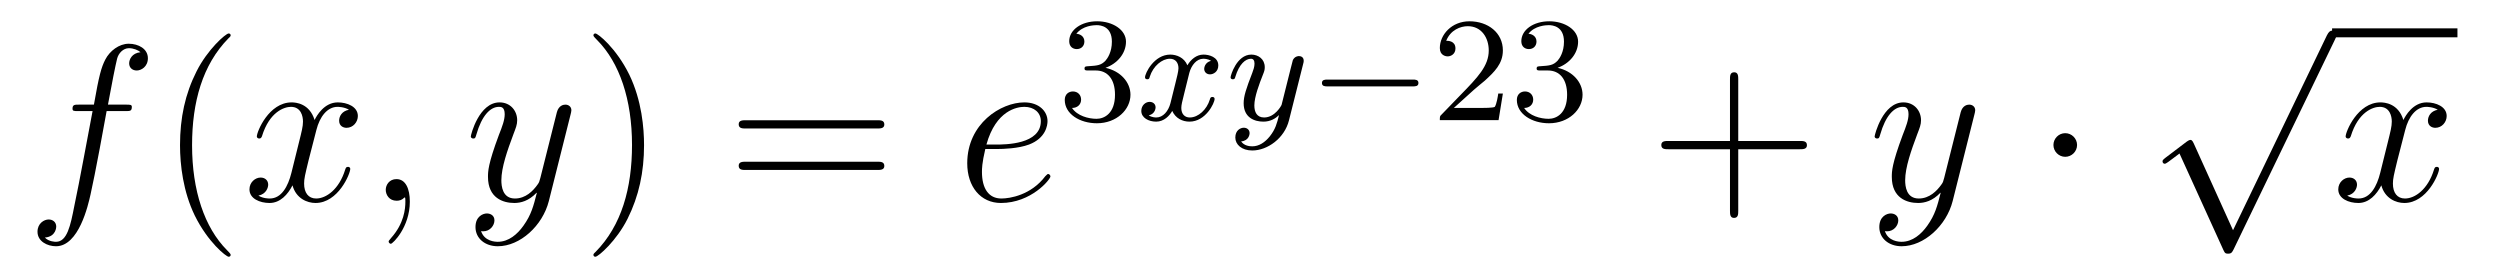 <?xml version='1.0'?>
<!-- This file was generated by dvisvgm 1.14.1 -->
<svg height='15pt' version='1.1' viewBox='0 -15 134 15' width='134pt' xmlns='http://www.w3.org/2000/svg' xmlns:xlink='http://www.w3.org/1999/xlink'>
<g id='page1'>
<g transform='matrix(1 0 0 1 -127 650)'>
<path d='M133.732 -659.046C133.971 -659.046 134.066 -659.046 134.066 -659.273C134.066 -659.392 133.971 -659.392 133.755 -659.392H132.787C133.014 -660.623 133.182 -661.472 133.277 -661.855C133.349 -662.142 133.6 -662.417 133.911 -662.417C134.162 -662.417 134.413 -662.309 134.532 -662.202C134.066 -662.154 133.923 -661.807 133.923 -661.604C133.923 -661.365 134.102 -661.221 134.329 -661.221C134.568 -661.221 134.927 -661.424 134.927 -661.879C134.927 -662.381 134.425 -662.656 133.899 -662.656C133.385 -662.656 132.883 -662.273 132.644 -661.807C132.428 -661.388 132.309 -660.958 132.034 -659.392H131.233C131.006 -659.392 130.887 -659.392 130.887 -659.177C130.887 -659.046 130.958 -659.046 131.197 -659.046H131.962C131.747 -657.934 131.257 -655.232 130.982 -653.953C130.779 -652.913 130.6 -652.04 130.002 -652.04C129.966 -652.04 129.619 -652.04 129.404 -652.267C130.014 -652.315 130.014 -652.841 130.014 -652.853C130.014 -653.092 129.834 -653.236 129.608 -653.236C129.368 -653.236 129.01 -653.032 129.01 -652.578C129.01 -652.064 129.536 -651.801 130.002 -651.801C131.221 -651.801 131.723 -653.989 131.855 -654.587C132.07 -655.507 132.656 -658.687 132.715 -659.046H133.732Z' fill-rule='evenodd'/>
<path d='M139.363 -651.335C139.363 -651.371 139.363 -651.395 139.16 -651.598C137.964 -652.806 137.295 -654.778 137.295 -657.217C137.295 -659.536 137.857 -661.532 139.243 -662.943C139.363 -663.05 139.363 -663.074 139.363 -663.11C139.363 -663.182 139.303 -663.206 139.255 -663.206C139.1 -663.206 138.12 -662.345 137.534 -661.173C136.924 -659.966 136.649 -658.687 136.649 -657.217C136.649 -656.152 136.817 -654.73 137.438 -653.451C138.143 -652.017 139.124 -651.239 139.255 -651.239C139.303 -651.239 139.363 -651.263 139.363 -651.335Z' fill-rule='evenodd'/>
<path d='M145.703 -659.117C145.32 -659.046 145.177 -658.759 145.177 -658.532C145.177 -658.245 145.404 -658.149 145.571 -658.149C145.93 -658.149 146.181 -658.46 146.181 -658.782C146.181 -659.285 145.607 -659.512 145.105 -659.512C144.376 -659.512 143.969 -658.794 143.862 -658.567C143.587 -659.464 142.845 -659.512 142.63 -659.512C141.411 -659.512 140.766 -657.946 140.766 -657.683C140.766 -657.635 140.813 -657.575 140.897 -657.575C140.993 -657.575 141.017 -657.647 141.04 -657.695C141.447 -659.022 142.248 -659.273 142.595 -659.273C143.133 -659.273 143.24 -658.771 143.24 -658.484C143.24 -658.221 143.168 -657.946 143.025 -657.372L142.619 -655.734C142.439 -655.017 142.093 -654.36 141.459 -654.36C141.399 -654.36 141.1 -654.36 140.849 -654.515C141.279 -654.599 141.375 -654.957 141.375 -655.101C141.375 -655.34 141.196 -655.483 140.969 -655.483C140.682 -655.483 140.371 -655.232 140.371 -654.85C140.371 -654.348 140.933 -654.12 141.447 -654.12C142.021 -654.12 142.427 -654.575 142.678 -655.065C142.869 -654.36 143.467 -654.12 143.91 -654.12C145.129 -654.12 145.774 -655.687 145.774 -655.949C145.774 -656.009 145.726 -656.057 145.655 -656.057C145.547 -656.057 145.535 -655.997 145.5 -655.902C145.177 -654.85 144.483 -654.36 143.946 -654.36C143.527 -654.36 143.3 -654.67 143.3 -655.16C143.3 -655.423 143.348 -655.615 143.539 -656.404L143.957 -658.029C144.137 -658.747 144.543 -659.273 145.093 -659.273C145.117 -659.273 145.452 -659.273 145.703 -659.117ZM148.967 -654.192C148.967 -654.886 148.74 -655.4 148.25 -655.4C147.868 -655.4 147.676 -655.089 147.676 -654.826C147.676 -654.563 147.856 -654.24 148.262 -654.24C148.418 -654.24 148.549 -654.288 148.657 -654.395C148.68 -654.419 148.693 -654.419 148.704 -654.419C148.728 -654.419 148.728 -654.252 148.728 -654.192C148.728 -653.798 148.657 -653.021 147.963 -652.244C147.832 -652.1 147.832 -652.076 147.832 -652.053C147.832 -651.993 147.892 -651.933 147.951 -651.933C148.047 -651.933 148.967 -652.818 148.967 -654.192Z' fill-rule='evenodd'/>
<path d='M155.056 -652.901C154.734 -652.447 154.267 -652.04 153.681 -652.04C153.538 -652.04 152.964 -652.064 152.785 -652.614C152.821 -652.602 152.88 -652.602 152.904 -652.602C153.263 -652.602 153.502 -652.913 153.502 -653.188C153.502 -653.463 153.275 -653.559 153.096 -653.559C152.904 -653.559 152.486 -653.415 152.486 -652.829C152.486 -652.22 153 -651.801 153.681 -651.801C154.877 -651.801 156.084 -652.901 156.419 -654.228L157.59 -658.89C157.602 -658.95 157.626 -659.022 157.626 -659.093C157.626 -659.273 157.483 -659.392 157.304 -659.392C157.196 -659.392 156.945 -659.344 156.849 -658.986L155.965 -655.471C155.905 -655.256 155.905 -655.232 155.809 -655.101C155.57 -654.766 155.176 -654.36 154.602 -654.36C153.933 -654.36 153.873 -655.017 153.873 -655.34C153.873 -656.021 154.195 -656.942 154.518 -657.802C154.65 -658.149 154.721 -658.316 154.721 -658.555C154.721 -659.058 154.363 -659.512 153.777 -659.512C152.677 -659.512 152.235 -657.778 152.235 -657.683C152.235 -657.635 152.283 -657.575 152.367 -657.575C152.474 -657.575 152.486 -657.623 152.534 -657.79C152.821 -658.794 153.275 -659.273 153.741 -659.273C153.849 -659.273 154.052 -659.273 154.052 -658.878C154.052 -658.567 153.921 -658.221 153.741 -657.767C153.156 -656.2 153.156 -655.806 153.156 -655.519C153.156 -654.383 153.969 -654.12 154.566 -654.12C154.913 -654.12 155.343 -654.228 155.761 -654.67L155.774 -654.658C155.594 -653.953 155.475 -653.487 155.056 -652.901Z' fill-rule='evenodd'/>
<path d='M161.521 -657.217C161.521 -658.125 161.402 -659.607 160.732 -660.994C160.027 -662.428 159.047 -663.206 158.915 -663.206C158.867 -663.206 158.808 -663.182 158.808 -663.11C158.808 -663.074 158.808 -663.05 159.011 -662.847C160.206 -661.64 160.876 -659.667 160.876 -657.228C160.876 -654.909 160.314 -652.913 158.927 -651.502C158.808 -651.395 158.808 -651.371 158.808 -651.335C158.808 -651.263 158.867 -651.239 158.915 -651.239C159.07 -651.239 160.051 -652.1 160.637 -653.272C161.246 -654.491 161.521 -655.782 161.521 -657.217Z' fill-rule='evenodd'/>
<path d='M174.018 -658.113C174.185 -658.113 174.4 -658.113 174.4 -658.328C174.4 -658.555 174.197 -658.555 174.018 -658.555H166.977C166.809 -658.555 166.594 -658.555 166.594 -658.34C166.594 -658.113 166.797 -658.113 166.977 -658.113H174.018ZM174.018 -655.89C174.185 -655.89 174.4 -655.89 174.4 -656.105C174.4 -656.332 174.197 -656.332 174.018 -656.332H166.977C166.809 -656.332 166.594 -656.332 166.594 -656.117C166.594 -655.89 166.797 -655.89 166.977 -655.89H174.018Z' fill-rule='evenodd'/>
<path d='M180.446 -657.013C180.768 -657.013 181.581 -657.037 182.155 -657.252C183.064 -657.599 183.147 -658.293 183.147 -658.507C183.147 -659.033 182.693 -659.512 181.904 -659.512C180.649 -659.512 178.844 -658.376 178.844 -656.248C178.844 -654.993 179.561 -654.12 180.649 -654.12C182.275 -654.12 183.303 -655.387 183.303 -655.543C183.303 -655.615 183.231 -655.674 183.183 -655.674C183.147 -655.674 183.135 -655.662 183.028 -655.555C182.263 -654.539 181.127 -654.36 180.673 -654.36C179.992 -654.36 179.633 -654.897 179.633 -655.782C179.633 -655.949 179.633 -656.248 179.812 -657.013H180.446ZM179.872 -657.252C180.386 -659.093 181.522 -659.273 181.904 -659.273C182.43 -659.273 182.789 -658.962 182.789 -658.507C182.789 -657.252 180.876 -657.252 180.374 -657.252H179.872Z' fill-rule='evenodd'/>
<path d='M185.736 -661.222C186.366 -661.222 186.764 -660.759 186.764 -659.922C186.764 -658.927 186.198 -658.632 185.776 -658.632C185.337 -658.632 184.74 -658.791 184.461 -659.213C184.748 -659.213 184.947 -659.397 184.947 -659.66C184.947 -659.915 184.764 -660.098 184.509 -660.098C184.294 -660.098 184.071 -659.962 184.071 -659.644C184.071 -658.887 184.883 -658.393 185.792 -658.393C186.852 -658.393 187.593 -659.126 187.593 -659.922C187.593 -660.584 187.067 -661.19 186.254 -661.365C186.883 -661.588 187.353 -662.13 187.353 -662.767C187.353 -663.405 186.637 -663.859 185.808 -663.859C184.955 -663.859 184.31 -663.397 184.31 -662.791C184.31 -662.496 184.509 -662.369 184.716 -662.369C184.963 -662.369 185.123 -662.544 185.123 -662.775C185.123 -663.07 184.868 -663.182 184.692 -663.19C185.027 -663.628 185.64 -663.652 185.784 -663.652C185.991 -663.652 186.597 -663.588 186.597 -662.767C186.597 -662.209 186.366 -661.875 186.254 -661.747C186.015 -661.5 185.832 -661.484 185.346 -661.452C185.194 -661.445 185.13 -661.437 185.13 -661.333C185.13 -661.222 185.202 -661.222 185.337 -661.222H185.736Z' fill-rule='evenodd'/>
<path d='M191.911 -661.739C191.561 -661.652 191.545 -661.341 191.545 -661.309C191.545 -661.134 191.68 -661.014 191.856 -661.014C192.031 -661.014 192.301 -661.15 192.301 -661.492C192.301 -661.947 191.8 -662.074 191.505 -662.074C191.13 -662.074 190.828 -661.811 190.644 -661.5C190.469 -661.923 190.055 -662.074 189.728 -662.074C188.859 -662.074 188.373 -661.078 188.373 -660.855C188.373 -660.783 188.429 -660.751 188.493 -660.751C188.589 -660.751 188.604 -660.791 188.628 -660.887C188.812 -661.468 189.29 -661.851 189.704 -661.851C190.015 -661.851 190.166 -661.628 190.166 -661.341C190.166 -661.182 190.071 -660.815 190.007 -660.56C189.951 -660.329 189.776 -659.62 189.736 -659.468C189.624 -659.038 189.338 -658.703 188.979 -658.703C188.947 -658.703 188.74 -658.703 188.573 -658.815C188.939 -658.902 188.939 -659.237 188.939 -659.245C188.939 -659.428 188.796 -659.54 188.62 -659.54C188.405 -659.54 188.174 -659.357 188.174 -659.054C188.174 -658.687 188.565 -658.48 188.971 -658.48C189.393 -658.48 189.688 -658.799 189.832 -659.054C190.007 -658.663 190.374 -658.48 190.756 -658.48C191.625 -658.48 192.103 -659.476 192.103 -659.699C192.103 -659.779 192.038 -659.803 191.983 -659.803C191.887 -659.803 191.871 -659.747 191.848 -659.667C191.688 -659.134 191.234 -658.703 190.772 -658.703C190.509 -658.703 190.318 -658.879 190.318 -659.213C190.318 -659.373 190.365 -659.556 190.477 -660.002C190.533 -660.241 190.708 -660.942 190.748 -661.094C190.86 -661.508 191.139 -661.851 191.497 -661.851C191.537 -661.851 191.744 -661.851 191.911 -661.739ZM196.847 -661.564C196.878 -661.676 196.878 -661.692 196.878 -661.747C196.878 -661.947 196.72 -661.994 196.624 -661.994C196.584 -661.994 196.4 -661.986 196.297 -661.779C196.282 -661.739 196.21 -661.452 196.17 -661.285L195.691 -659.373C195.684 -659.349 195.341 -658.703 194.759 -658.703C194.369 -658.703 194.233 -658.99 194.233 -659.349C194.233 -659.811 194.504 -660.52 194.687 -660.982C194.767 -661.182 194.791 -661.253 194.791 -661.397C194.791 -661.835 194.441 -662.074 194.074 -662.074C193.285 -662.074 192.959 -660.951 192.959 -660.855C192.959 -660.783 193.014 -660.751 193.078 -660.751C193.182 -660.751 193.189 -660.799 193.213 -660.879C193.421 -661.572 193.763 -661.851 194.05 -661.851C194.17 -661.851 194.242 -661.771 194.242 -661.588C194.242 -661.421 194.177 -661.237 194.122 -661.094C193.795 -660.249 193.66 -659.843 193.66 -659.468C193.66 -658.687 194.249 -658.48 194.719 -658.48C195.094 -658.48 195.365 -658.647 195.556 -658.831C195.444 -658.385 195.365 -658.074 195.062 -657.692C194.798 -657.365 194.48 -657.157 194.122 -657.157C193.986 -657.157 193.684 -657.182 193.524 -657.421C193.946 -657.453 193.979 -657.811 193.979 -657.859C193.979 -658.05 193.835 -658.154 193.667 -658.154C193.492 -658.154 193.213 -658.018 193.213 -657.628C193.213 -657.253 193.555 -656.934 194.122 -656.934C194.934 -656.934 195.851 -657.588 196.09 -658.552L196.847 -661.564Z' fill-rule='evenodd'/>
<path d='M202.726 -660.369C202.853 -660.369 203.028 -660.369 203.028 -660.552C203.028 -660.735 202.853 -660.735 202.726 -660.735H198.16C198.032 -660.735 197.856 -660.735 197.856 -660.552C197.856 -660.369 198.032 -660.369 198.16 -660.369H202.726Z' fill-rule='evenodd'/>
<path d='M206 -660.186C206.128 -660.305 206.462 -660.568 206.59 -660.68C207.084 -661.134 207.554 -661.572 207.554 -662.297C207.554 -663.245 206.758 -663.859 205.762 -663.859C204.805 -663.859 204.175 -663.134 204.175 -662.425C204.175 -662.034 204.486 -661.978 204.598 -661.978C204.764 -661.978 205.012 -662.098 205.012 -662.401C205.012 -662.815 204.613 -662.815 204.518 -662.815C204.749 -663.397 205.283 -663.596 205.673 -663.596C206.414 -663.596 206.797 -662.967 206.797 -662.297C206.797 -661.468 206.215 -660.863 205.274 -659.899L204.271 -658.863C204.175 -658.775 204.175 -658.759 204.175 -658.56H207.323L207.554 -659.986H207.307C207.283 -659.827 207.22 -659.428 207.124 -659.277C207.076 -659.213 206.47 -659.213 206.342 -659.213H204.924L206 -660.186ZM209.969 -661.222C210.599 -661.222 210.997 -660.759 210.997 -659.922C210.997 -658.927 210.431 -658.632 210.008 -658.632C209.57 -658.632 208.973 -658.791 208.694 -659.213C208.981 -659.213 209.18 -659.397 209.18 -659.66C209.18 -659.915 208.997 -660.098 208.741 -660.098C208.526 -660.098 208.303 -659.962 208.303 -659.644C208.303 -658.887 209.117 -658.393 210.025 -658.393C211.085 -658.393 211.825 -659.126 211.825 -659.922C211.825 -660.584 211.3 -661.19 210.487 -661.365C211.116 -661.588 211.586 -662.13 211.586 -662.767C211.586 -663.405 210.87 -663.859 210.041 -663.859C209.188 -663.859 208.543 -663.397 208.543 -662.791C208.543 -662.496 208.741 -662.369 208.949 -662.369C209.196 -662.369 209.356 -662.544 209.356 -662.775C209.356 -663.07 209.1 -663.182 208.925 -663.19C209.26 -663.628 209.873 -663.652 210.017 -663.652C210.224 -663.652 210.829 -663.588 210.829 -662.767C210.829 -662.209 210.599 -661.875 210.487 -661.747C210.248 -661.5 210.065 -661.484 209.579 -661.452C209.428 -661.445 209.363 -661.437 209.363 -661.333C209.363 -661.222 209.435 -661.222 209.57 -661.222H209.969Z' fill-rule='evenodd'/>
<path d='M220.17 -657.001H223.469C223.637 -657.001 223.852 -657.001 223.852 -657.217C223.852 -657.444 223.649 -657.444 223.469 -657.444H220.17V-660.743C220.17 -660.91 220.17 -661.126 219.954 -661.126C219.727 -661.126 219.727 -660.922 219.727 -660.743V-657.444H216.428C216.26 -657.444 216.046 -657.444 216.046 -657.228C216.046 -657.001 216.248 -657.001 216.428 -657.001H219.727V-653.702C219.727 -653.535 219.727 -653.32 219.942 -653.32C220.17 -653.32 220.17 -653.523 220.17 -653.702V-657.001Z' fill-rule='evenodd'/>
<path d='M230.302 -652.901C229.979 -652.447 229.512 -652.04 228.926 -652.04C228.782 -652.04 228.209 -652.064 228.03 -652.614C228.066 -652.602 228.125 -652.602 228.149 -652.602C228.508 -652.602 228.748 -652.913 228.748 -653.188C228.748 -653.463 228.52 -653.559 228.341 -653.559C228.149 -653.559 227.731 -653.415 227.731 -652.829C227.731 -652.22 228.245 -651.801 228.926 -651.801C230.122 -651.801 231.329 -652.901 231.664 -654.228L232.835 -658.89C232.847 -658.95 232.871 -659.022 232.871 -659.093C232.871 -659.273 232.728 -659.392 232.548 -659.392C232.441 -659.392 232.19 -659.344 232.094 -658.986L231.21 -655.471C231.15 -655.256 231.15 -655.232 231.054 -655.101C230.815 -654.766 230.42 -654.36 229.847 -654.36C229.177 -654.36 229.117 -655.017 229.117 -655.34C229.117 -656.021 229.44 -656.942 229.763 -657.802C229.895 -658.149 229.967 -658.316 229.967 -658.555C229.967 -659.058 229.608 -659.512 229.022 -659.512C227.922 -659.512 227.48 -657.778 227.48 -657.683C227.48 -657.635 227.528 -657.575 227.611 -657.575C227.719 -657.575 227.731 -657.623 227.779 -657.79C228.066 -658.794 228.52 -659.273 228.986 -659.273C229.093 -659.273 229.297 -659.273 229.297 -658.878C229.297 -658.567 229.165 -658.221 228.986 -657.767C228.401 -656.2 228.401 -655.806 228.401 -655.519C228.401 -654.383 229.213 -654.12 229.811 -654.12C230.158 -654.12 230.588 -654.228 231.006 -654.67L231.018 -654.658C230.839 -653.953 230.719 -653.487 230.302 -652.901Z' fill-rule='evenodd'/>
<path d='M238.331 -657.228C238.331 -657.575 238.044 -657.862 237.696 -657.862C237.35 -657.862 237.064 -657.575 237.064 -657.228C237.064 -656.882 237.35 -656.595 237.696 -656.595C238.044 -656.595 238.331 -656.882 238.331 -657.228Z' fill-rule='evenodd'/>
<path d='M246.69 -652.659L244.586 -657.309C244.502 -657.501 244.442 -657.501 244.406 -657.501C244.396 -657.501 244.336 -657.501 244.204 -657.405L243.068 -656.544C242.912 -656.425 242.912 -656.389 242.912 -656.353C242.912 -656.293 242.948 -656.222 243.032 -656.222C243.104 -656.222 243.307 -656.389 243.439 -656.485C243.51 -656.544 243.69 -656.676 243.821 -656.772L246.176 -651.595C246.259 -651.404 246.319 -651.404 246.427 -651.404C246.606 -651.404 246.642 -651.476 246.726 -651.643L252.154 -662.88C252.236 -663.048 252.236 -663.095 252.236 -663.119C252.236 -663.239 252.142 -663.358 251.998 -663.358C251.902 -663.358 251.819 -663.298 251.723 -663.107L246.69 -652.659Z' fill-rule='evenodd'/>
<path d='M252 -663H258.719V-663.48H252'/>
<path d='M257.663 -659.117C257.281 -659.046 257.137 -658.759 257.137 -658.532C257.137 -658.245 257.364 -658.149 257.532 -658.149C257.891 -658.149 258.142 -658.46 258.142 -658.782C258.142 -659.285 257.568 -659.512 257.065 -659.512C256.337 -659.512 255.93 -658.794 255.822 -658.567C255.547 -659.464 254.806 -659.512 254.591 -659.512C253.372 -659.512 252.726 -657.946 252.726 -657.683C252.726 -657.635 252.774 -657.575 252.858 -657.575C252.953 -657.575 252.977 -657.647 253.001 -657.695C253.408 -659.022 254.208 -659.273 254.555 -659.273C255.094 -659.273 255.2 -658.771 255.2 -658.484C255.2 -658.221 255.128 -657.946 254.986 -657.372L254.579 -655.734C254.4 -655.017 254.053 -654.36 253.42 -654.36C253.36 -654.36 253.061 -654.36 252.81 -654.515C253.24 -654.599 253.336 -654.957 253.336 -655.101C253.336 -655.34 253.157 -655.483 252.93 -655.483C252.643 -655.483 252.331 -655.232 252.331 -654.85C252.331 -654.348 252.894 -654.12 253.408 -654.12C253.981 -654.12 254.388 -654.575 254.639 -655.065C254.83 -654.36 255.428 -654.12 255.87 -654.12C257.089 -654.12 257.735 -655.687 257.735 -655.949C257.735 -656.009 257.687 -656.057 257.616 -656.057C257.508 -656.057 257.496 -655.997 257.46 -655.902C257.137 -654.85 256.444 -654.36 255.906 -654.36C255.487 -654.36 255.26 -654.67 255.26 -655.16C255.26 -655.423 255.308 -655.615 255.499 -656.404L255.918 -658.029C256.097 -658.747 256.504 -659.273 257.053 -659.273C257.077 -659.273 257.412 -659.273 257.663 -659.117Z' fill-rule='evenodd'/>
</g>
</g>
</svg>
